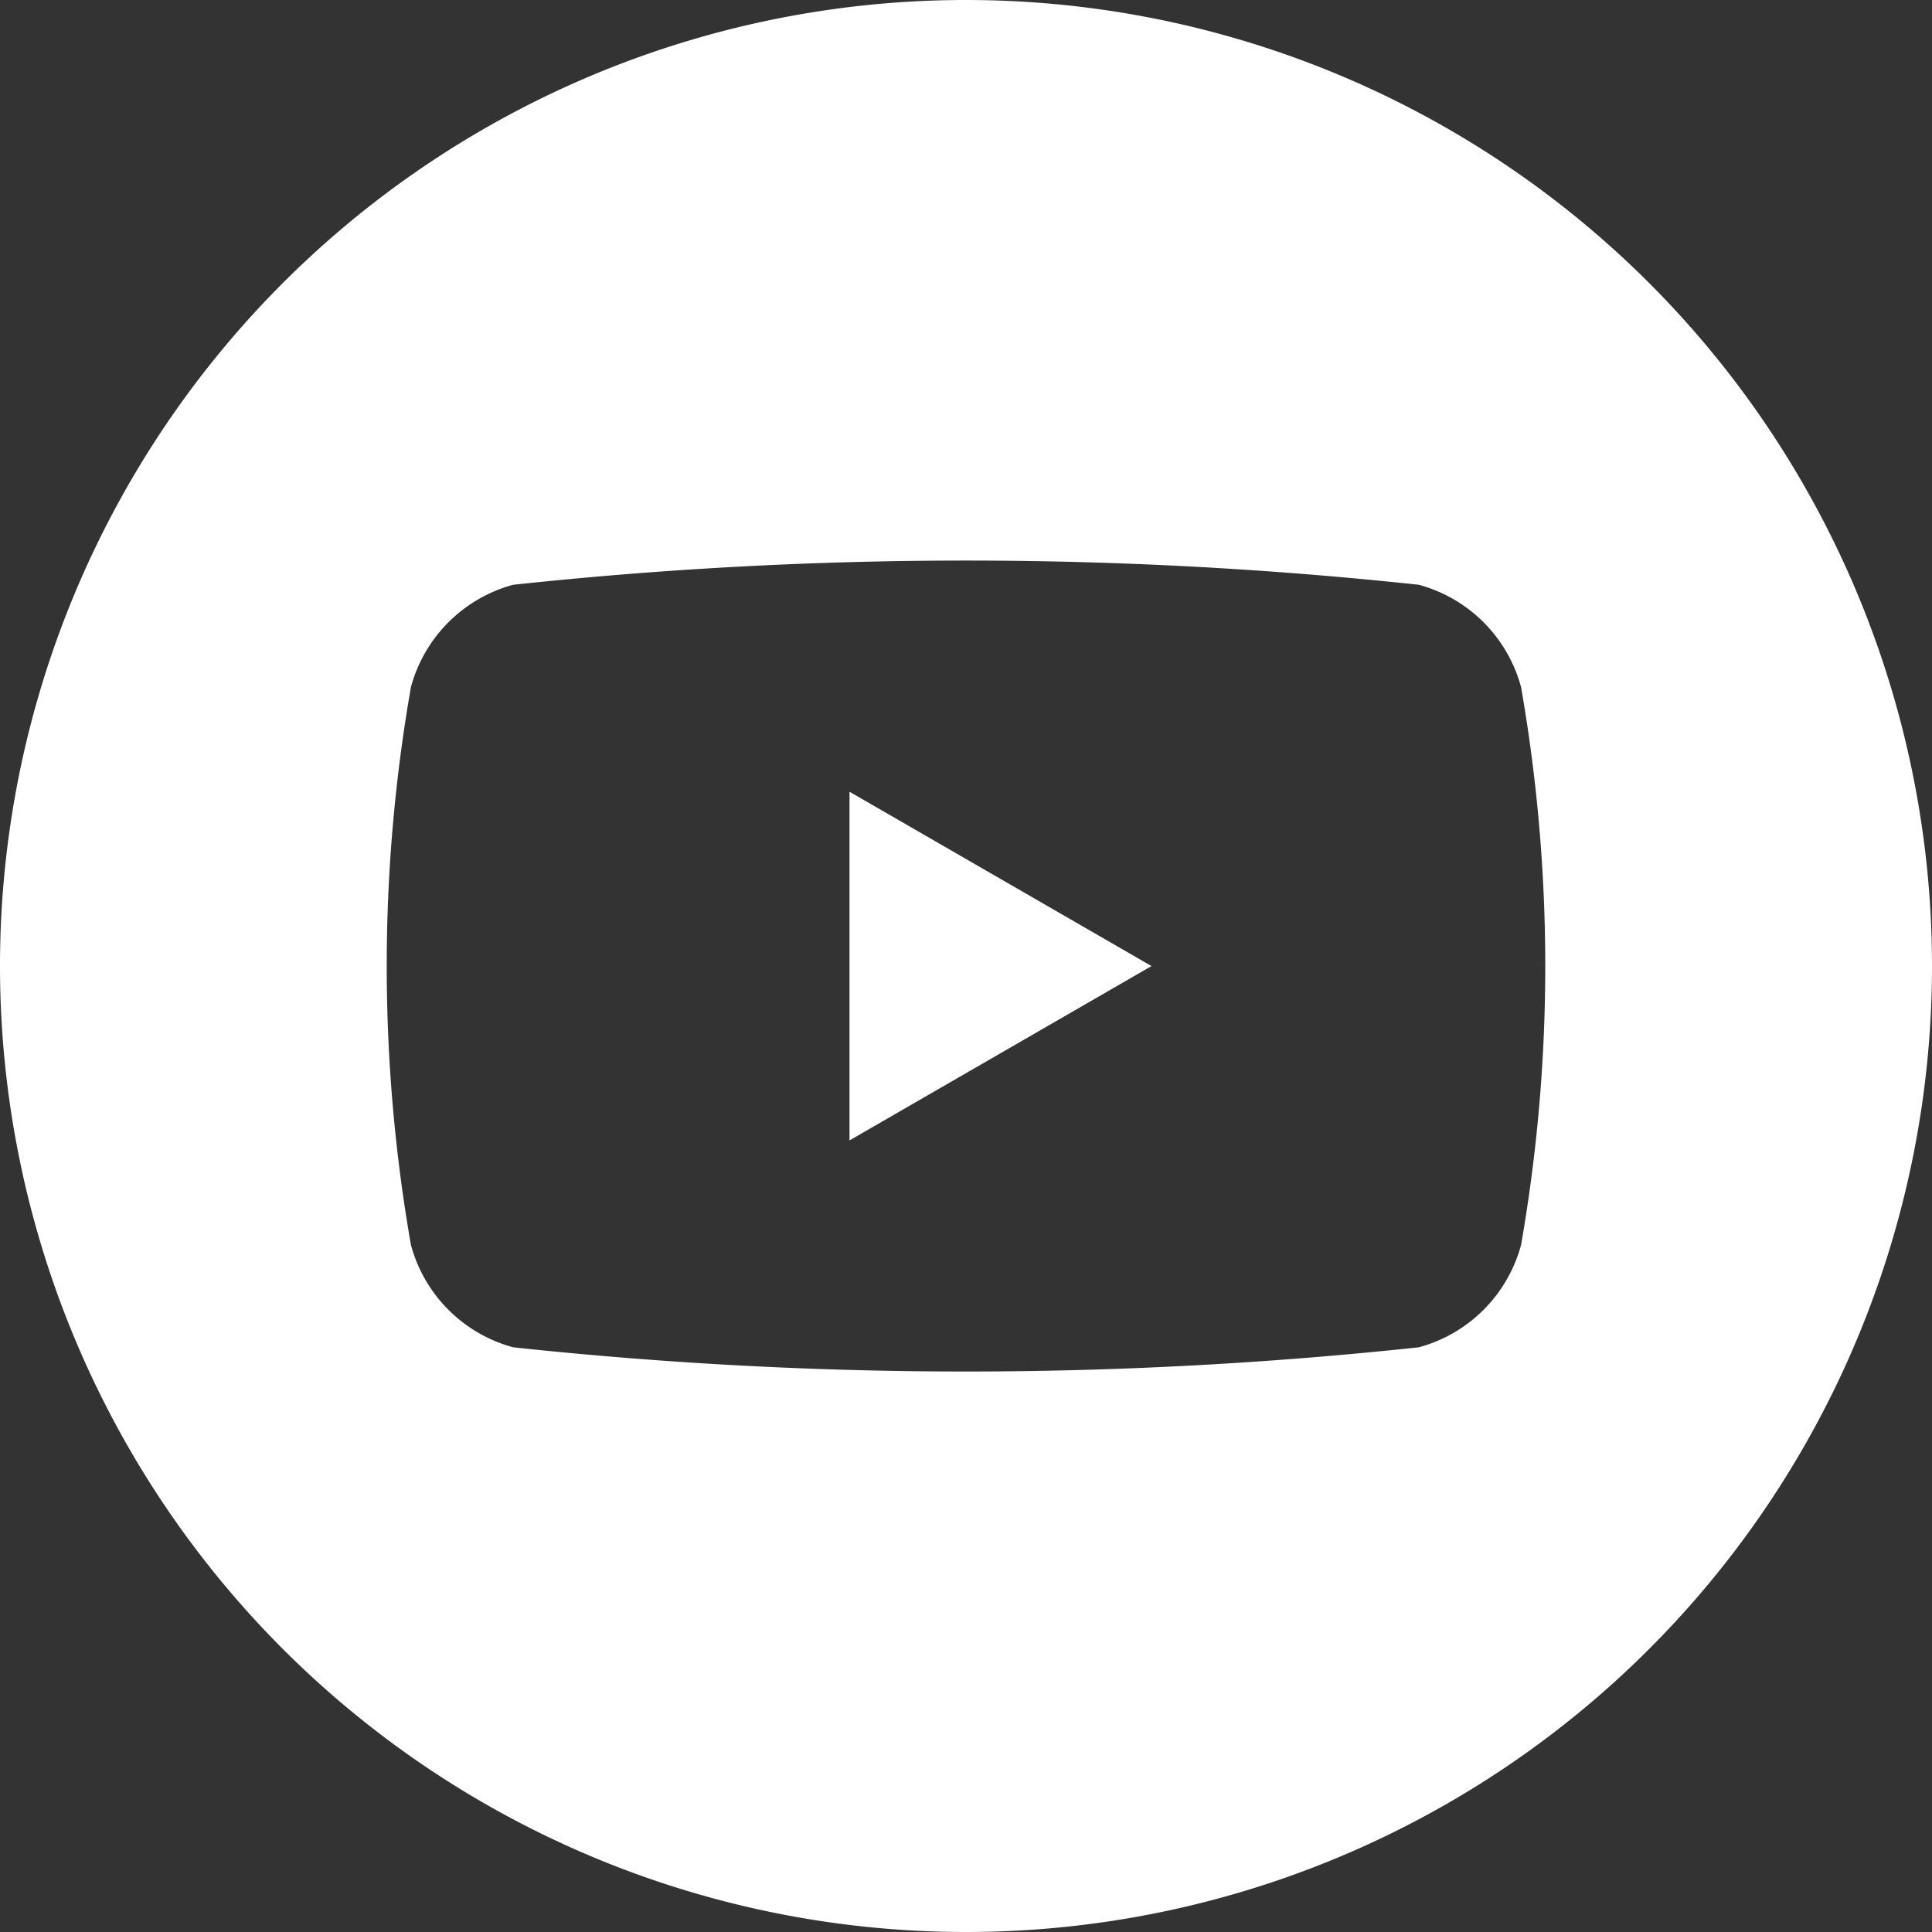 <svg xmlns="http://www.w3.org/2000/svg" width="26.454" height="26.454" viewBox="0 0 26.454 26.454">
  <rect x="0" y="0" width="26.454" height="26.454" fill="#333333" stroke="none"/>
  <g id="Icon:_YouTube" data-name="Icon: YouTube" transform="translate(0)">
    <path id="Pfad_15" data-name="Pfad 15" d="M534.466,396.158a13.227,13.227,0,1,0,13.227,13.227A13.227,13.227,0,0,0,534.466,396.158Zm7.6,17.048a1.988,1.988,0,0,1-1.4,1.4,58.136,58.136,0,0,1-12.4,0,1.988,1.988,0,0,1-1.4-1.4,22.17,22.17,0,0,1,0-7.641,1.988,1.988,0,0,1,1.4-1.4,58.147,58.147,0,0,1,12.4,0,1.988,1.988,0,0,1,1.4,1.4,22.174,22.174,0,0,1,0,7.641Z" transform="translate(-521.239 -396.158)" fill="#fff" stroke="#fff" stroke-linecap="round" stroke-linejoin="round" stroke-width="0"/>
    <path id="Pfad_16" data-name="Pfad 16" d="M583.6,459.043l4.135-2.387-4.135-2.387Z" transform="translate(-571.968 -443.428)" fill="#fff" stroke="#fff" stroke-linecap="round" stroke-linejoin="round" stroke-width="0"/>
  </g>
</svg>
